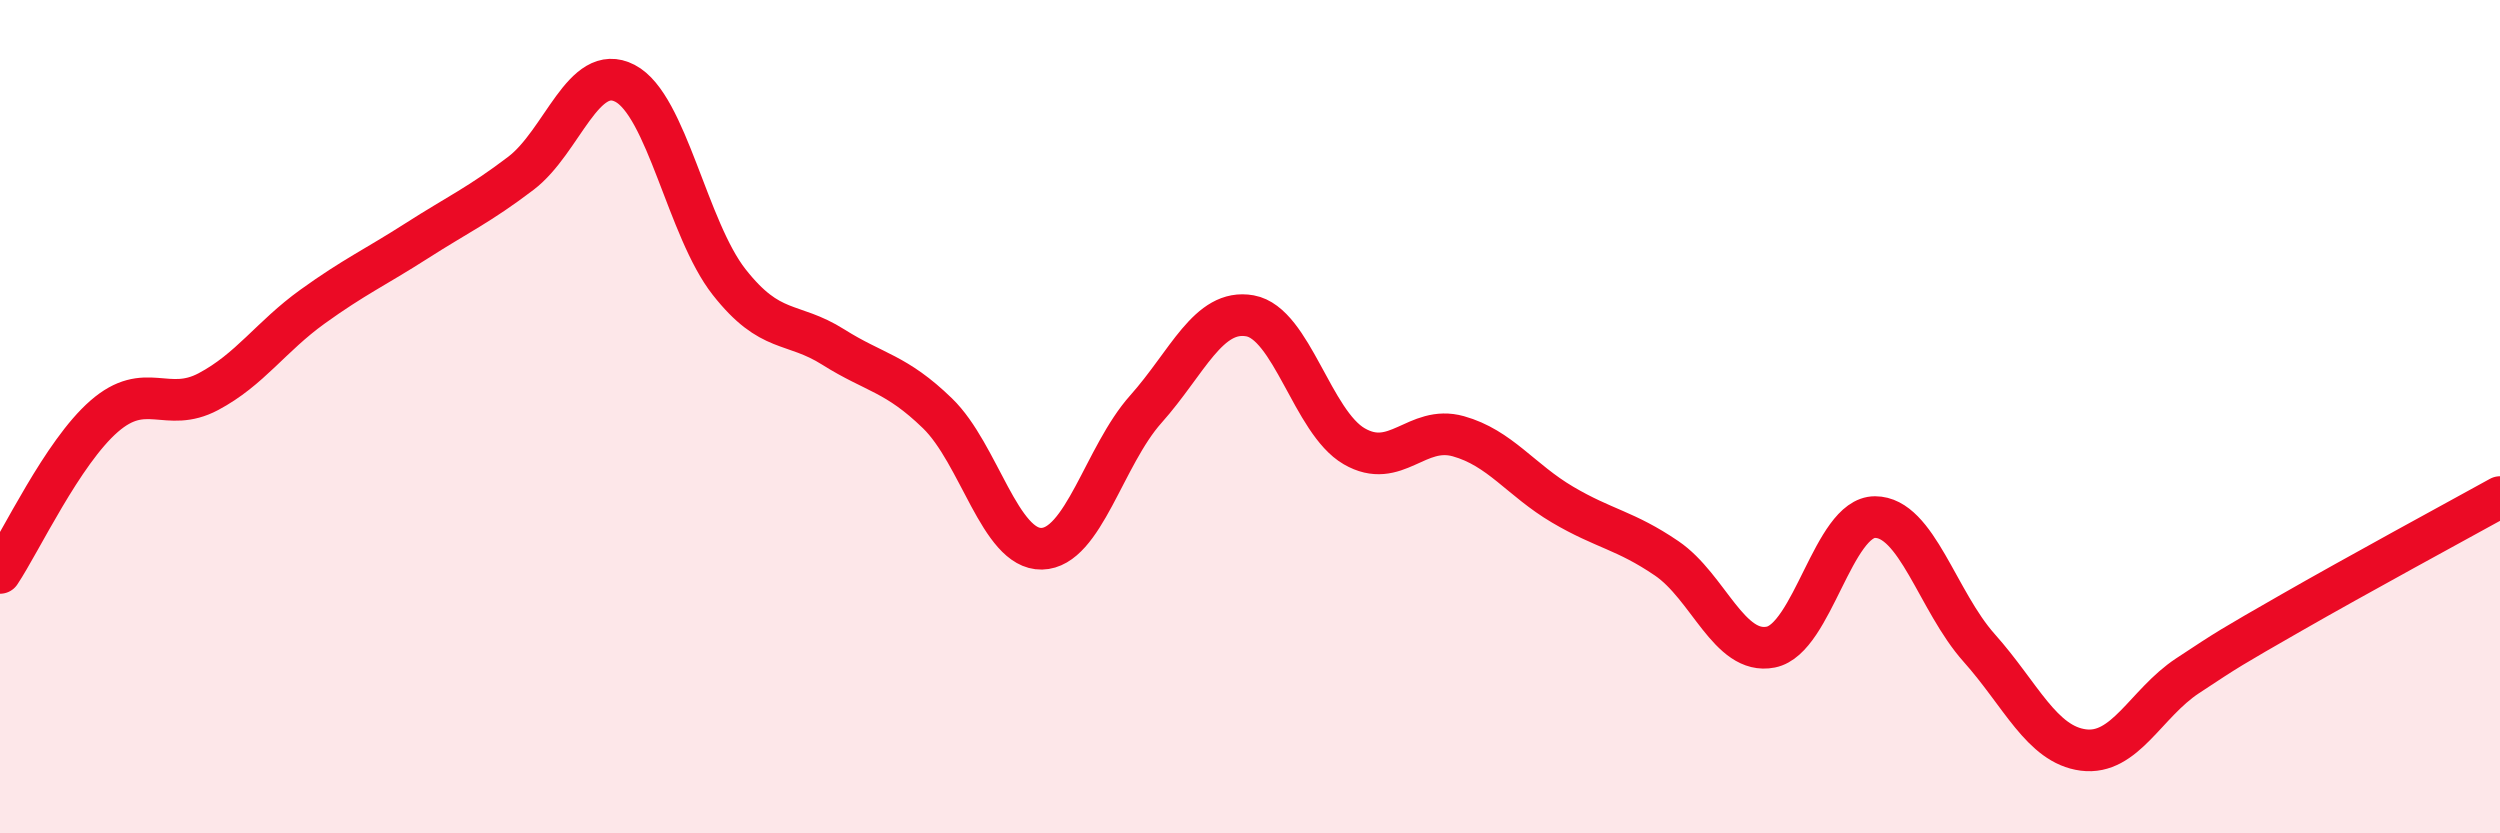 
    <svg width="60" height="20" viewBox="0 0 60 20" xmlns="http://www.w3.org/2000/svg">
      <path
        d="M 0,13.75 C 0.5,13 1.5,10.86 2.5,9.99 C 3.5,9.12 4,9.93 5,9.4 C 6,8.87 6.5,8.08 7.5,7.36 C 8.5,6.64 9,6.42 10,5.78 C 11,5.14 11.5,4.92 12.5,4.16 C 13.5,3.4 14,1.48 15,2 C 16,2.52 16.5,5.5 17.5,6.77 C 18.5,8.04 19,7.7 20,8.33 C 21,8.96 21.5,8.95 22.5,9.92 C 23.5,10.89 24,13.19 25,13.17 C 26,13.15 26.5,10.94 27.5,9.82 C 28.5,8.7 29,7.4 30,7.58 C 31,7.76 31.5,10.13 32.5,10.71 C 33.5,11.29 34,10.19 35,10.47 C 36,10.75 36.5,11.52 37.5,12.11 C 38.5,12.7 39,12.72 40,13.4 C 41,14.08 41.5,15.73 42.5,15.53 C 43.5,15.33 44,12.41 45,12.41 C 46,12.41 46.5,14.43 47.5,15.55 C 48.5,16.67 49,17.87 50,18 C 51,18.13 51.5,16.88 52.5,16.22 C 53.5,15.56 53.5,15.56 55,14.7 C 56.5,13.84 59,12.48 60,11.93L60 20L0 20Z"
        fill="#EB0A25"
        opacity="0.1"
        stroke-linecap="round"
        stroke-linejoin="round"
      />
      <path
        d="M 0,13.75 C 0.5,13 1.5,10.86 2.5,9.99 C 3.5,9.12 4,9.93 5,9.4 C 6,8.87 6.5,8.08 7.5,7.36 C 8.5,6.64 9,6.42 10,5.78 C 11,5.14 11.5,4.92 12.5,4.16 C 13.5,3.4 14,1.48 15,2 C 16,2.52 16.5,5.5 17.5,6.77 C 18.5,8.04 19,7.7 20,8.33 C 21,8.96 21.5,8.95 22.5,9.92 C 23.5,10.89 24,13.19 25,13.17 C 26,13.15 26.5,10.94 27.5,9.82 C 28.5,8.7 29,7.4 30,7.58 C 31,7.76 31.5,10.13 32.5,10.71 C 33.5,11.29 34,10.19 35,10.47 C 36,10.75 36.5,11.52 37.5,12.11 C 38.5,12.7 39,12.72 40,13.4 C 41,14.08 41.5,15.73 42.5,15.53 C 43.5,15.33 44,12.41 45,12.41 C 46,12.41 46.5,14.43 47.5,15.55 C 48.5,16.67 49,17.87 50,18 C 51,18.13 51.5,16.88 52.5,16.22 C 53.5,15.56 53.5,15.56 55,14.7 C 56.5,13.84 59,12.48 60,11.93"
        stroke="#EB0A25"
        stroke-width="1"
        fill="none"
        stroke-linecap="round"
        stroke-linejoin="round"
      />
    </svg>
  